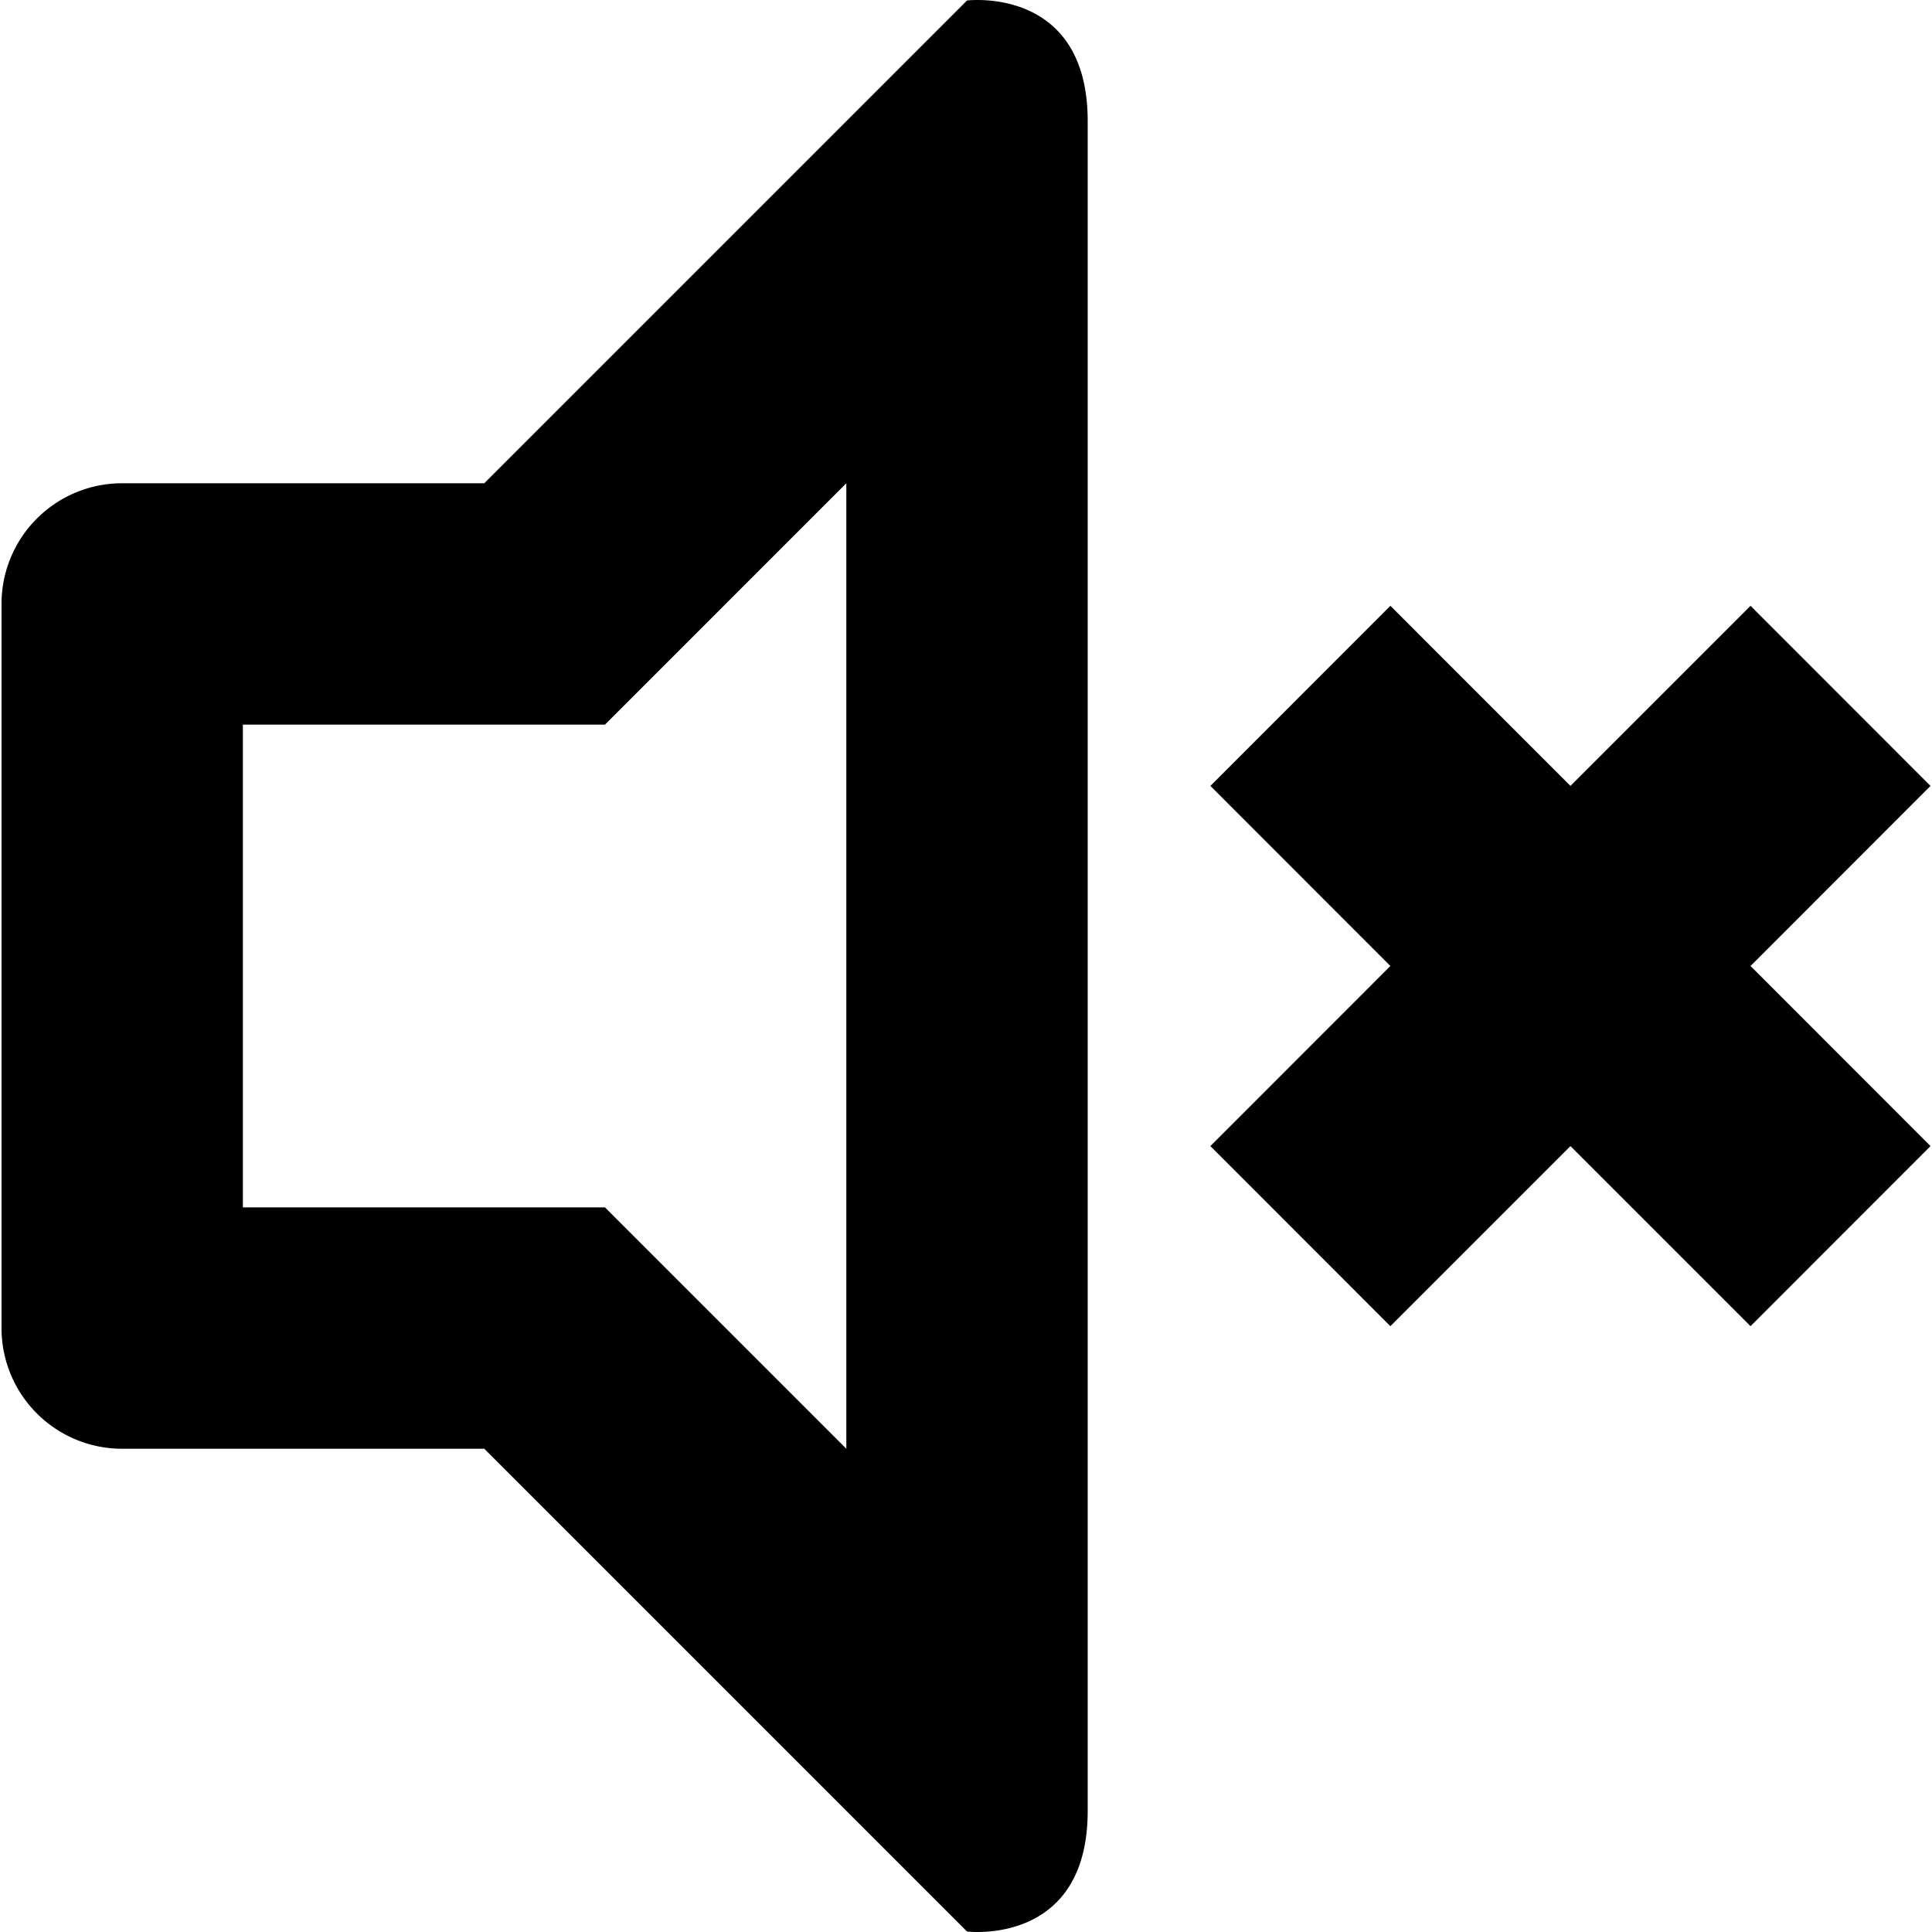 <?xml version="1.0" encoding="utf-8"?><!-- Uploaded to: SVG Repo, www.svgrepo.com, Generator: SVG Repo Mixer Tools -->
<svg fill="#000000" width="800px" height="800px" viewBox="-0.4 0 511.999 511.999" xmlns="http://www.w3.org/2000/svg">
  <g id="_30_Sound_off" data-name="30 Sound off" transform="translate(-0.398 -0.001)">
    <path id="Path_39" data-name="Path 39" d="M511.6,303.726l-47.694,47.726-47.726-47.726-47.725,47.726-47.694-47.726L368.458,256l-47.694-47.725,47.694-47.726,47.725,47.726,47.726-47.726L511.6,208.275,463.908,256ZM256.266,511.868,128.332,383.935H32.381A31.965,31.965,0,0,1,.4,351.952V160.05a31.965,31.965,0,0,1,31.983-31.983h95.951L256.266.133s31.983-4,31.983,31.983V479.885C288.249,515.866,256.266,511.868,256.266,511.868Zm-31.984-383.8-63.967,63.967H64.364V319.967h95.951l63.967,63.968Z" fill-rule="evenodd"/>
  </g>
</svg>